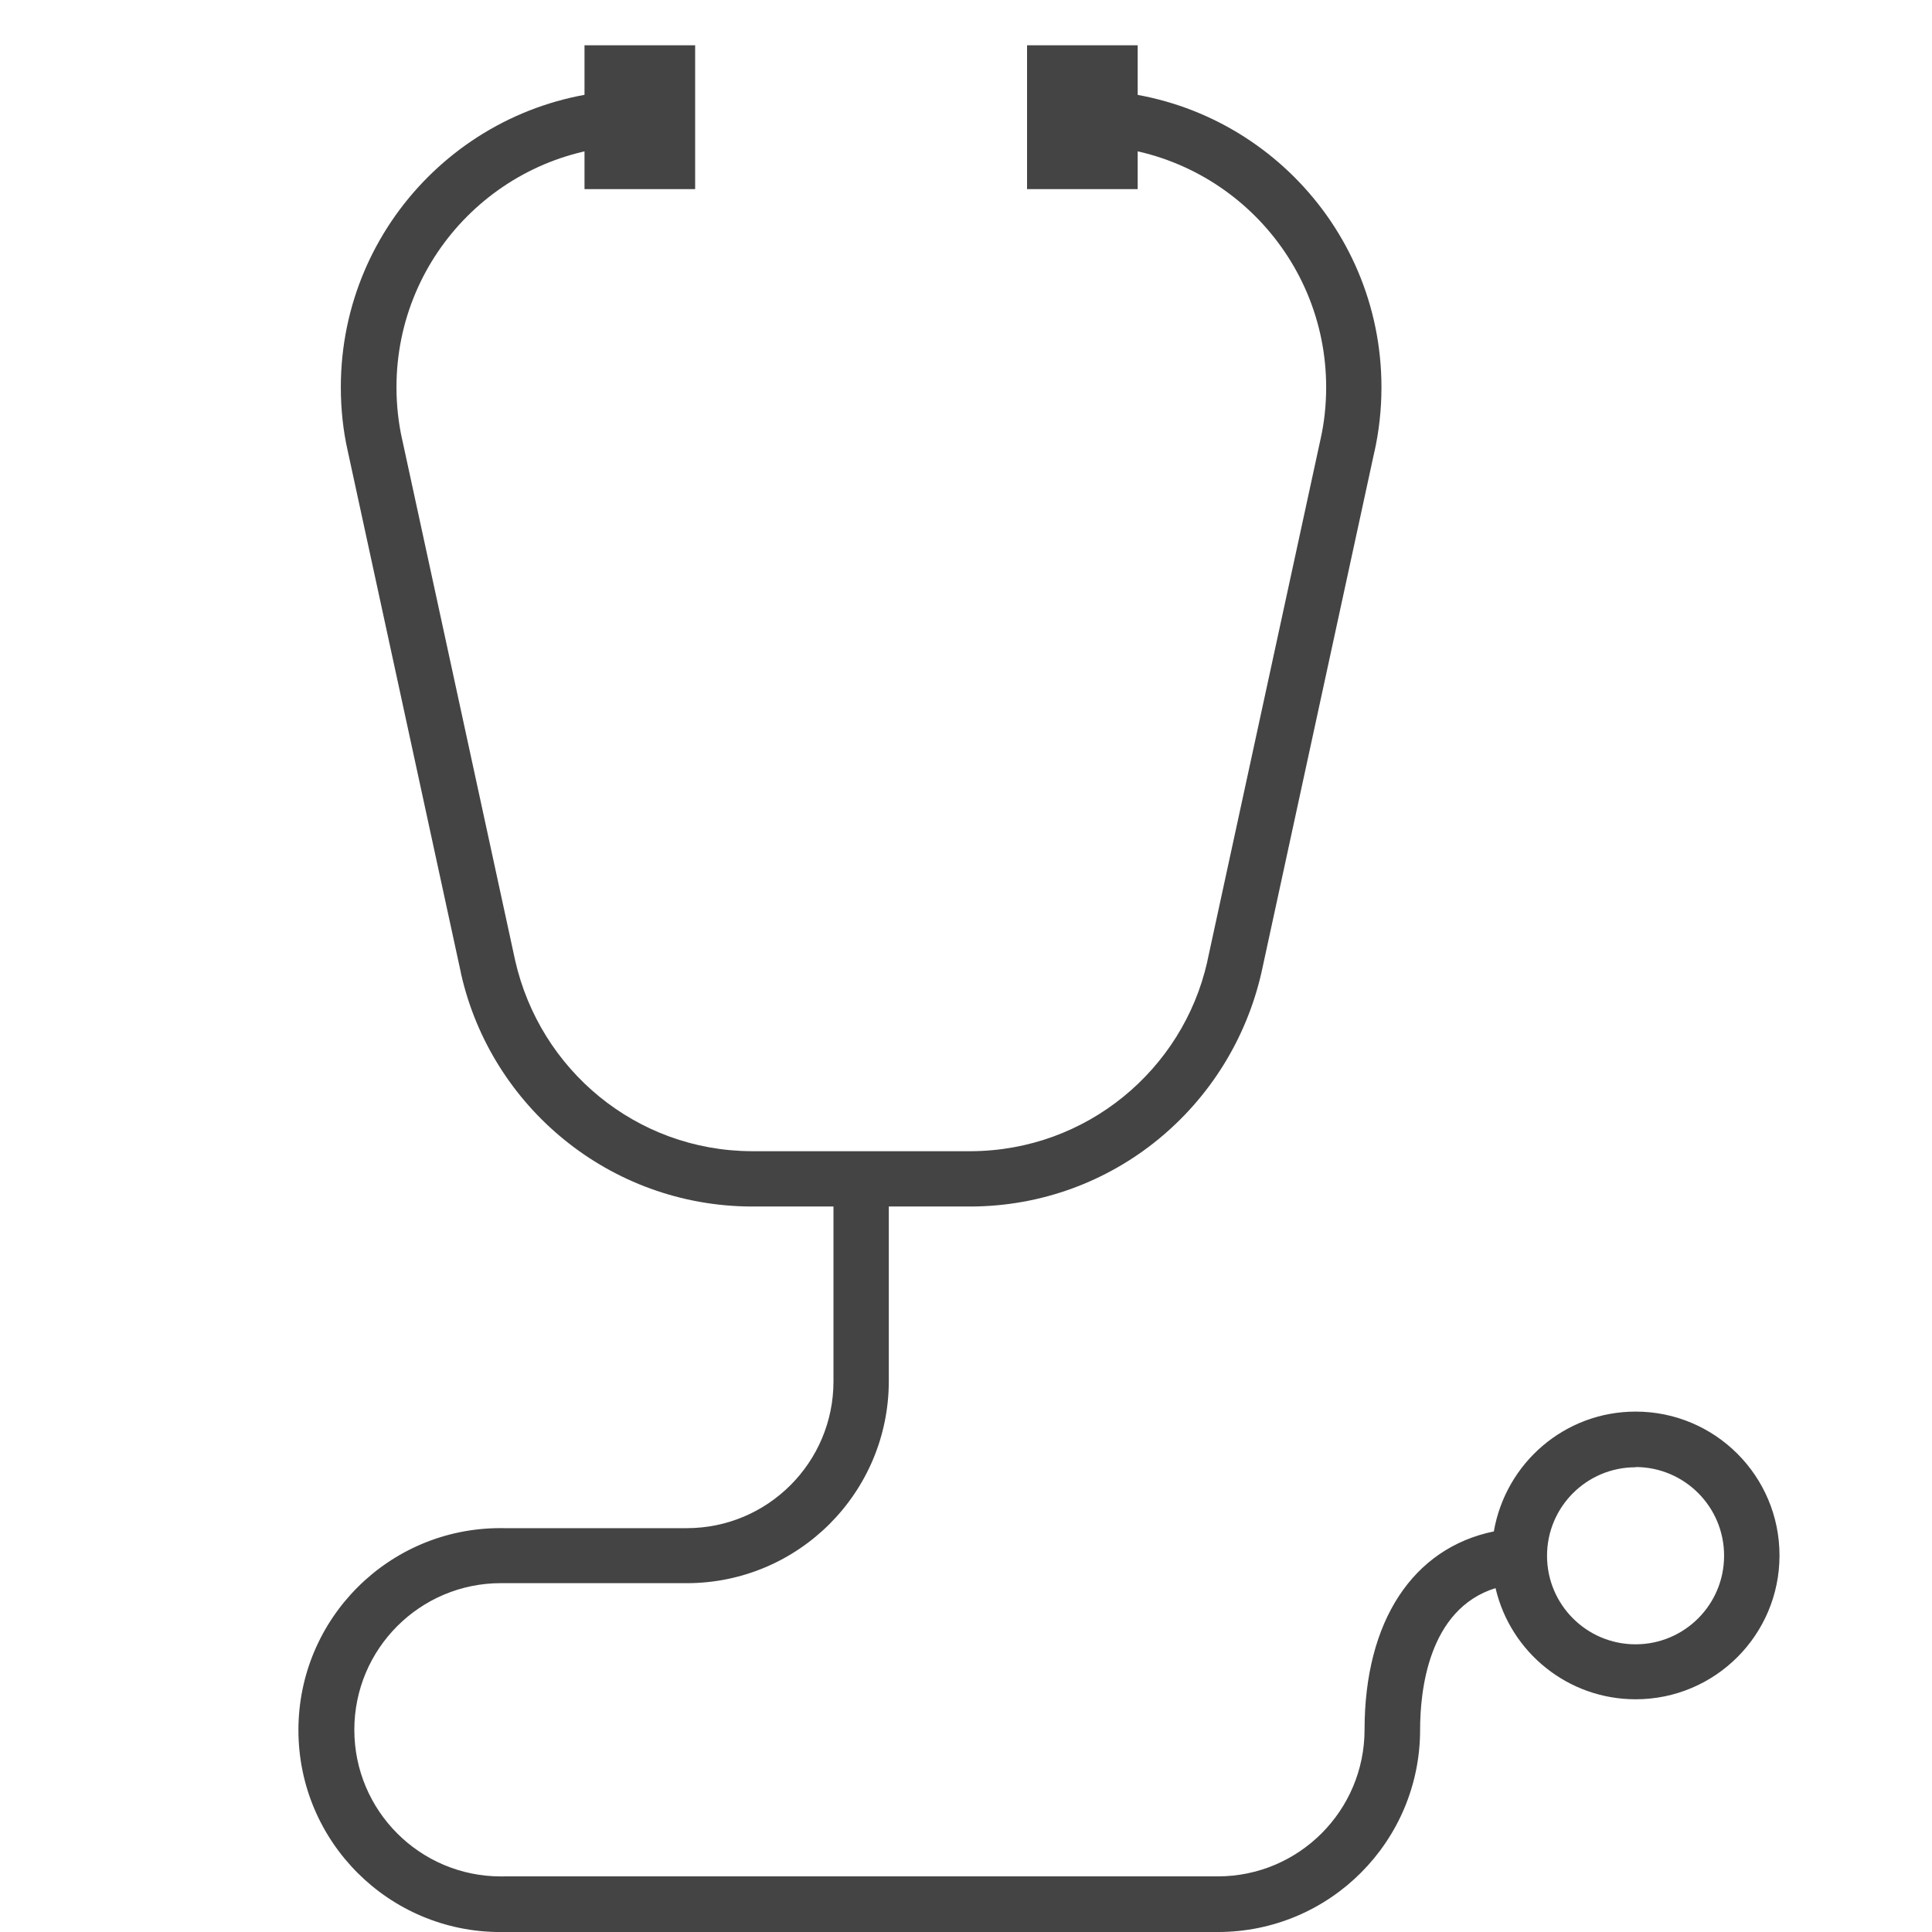 <?xml version='1.0' encoding='UTF-8' standalone='no'?><!-- Created with UBS Icon App (http://www.ubs.com/microsites/iconapp/) --><svg xmlns:svg='http://www.w3.org/2000/svg' xmlns='http://www.w3.org/2000/svg' width='256' height='256' viewBox='0 0 256 256' data-tags='Doctor'><g transform='translate(0,0)'><path d='M645.52 1024h-378.24c-0.616 0.013-1.342 0.020-2.069 0.020-59.117 0-107.040-47.923-107.040-107.040s47.923-107.040 107.040-107.040c0.728 0 1.453 0.007 2.177 0.022l-0.108-0.002h96.72c42.951-0.023 77.76-34.846 77.76-77.8 0-0.056-0-0.112-0-0.169l0 0.009v-92.52h-43.6c-75.094-0.353-137.813-52.906-153.758-123.219l-0.202-1.061-60-276.68c-2.26-10.003-3.556-21.49-3.556-33.28 0-86.994 70.522-157.517 157.515-157.52l0-0v29.32c-70.726 0.102-128.021 57.46-128.021 128.2 0 9.608 1.057 18.969 3.061 27.973l-0.159-0.853 60 276.68c13.155 58.082 64.205 100.842 125.289 101.12l0.031 0h116.48c61.050-0.356 112.017-43.090 124.995-100.256l0.165-0.864 60-276.68c1.839-8.139 2.893-17.487 2.893-27.080 0-70.803-57.397-128.2-128.2-128.2-0.004 0-0.009 0-0.013 0l0.001-0v-29.32c86.994 0.002 157.516 70.526 157.516 157.52 0 11.79-1.295 23.277-3.751 34.328l0.196-1.048-60 276.68c-16.163 71.357-78.877 123.891-153.921 124.24l-0.039 0h-43.6v92.52c-0.023 59.138-47.946 107.075-107.076 107.12l-96.724 0c-0.525-0.013-1.143-0.020-1.763-0.020-42.924 0-77.72 34.796-77.72 77.72s34.796 77.72 77.72 77.72c0.62 0 1.238-0.007 1.855-0.022l-0.092 0.002h378.24c42.905-0.046 77.674-34.815 77.72-77.716l0-0.004c0-57.72 25.76-96.32 68.52-105.12 6.312-36.277 37.561-63.508 75.169-63.508 42.106 0 76.24 34.134 76.24 76.24s-34.134 76.24-76.24 76.24c-35.967 0-66.117-24.906-74.144-58.413l-0.105-0.519c-35.8 11.12-40 54.8-40 75.080 0 0.012 0 0.026 0 0.040 0 59.183-47.977 107.16-107.16 107.16l-0-0zM866.88 777.68c-25.913 0-46.92 21.007-46.92 46.92s21.007 46.92 46.92 46.92c25.913 0 46.92-21.007 46.92-46.92l0-0c0-0.024 0-0.052 0-0.080 0-25.907-20.979-46.914-46.876-46.96l-0.004-0z ' transform='translate(0,0) scale(0.25,0.25)' fill='#444444' style='undefined'></path><path d='M603 100.24h-58.64v-76.24h58.64zM368.44 100.24h-58.64v-76.24h58.64z ' transform='translate(0,0) scale(0.25,0.25)' fill='#444444' style='undefined'></path></g></svg>